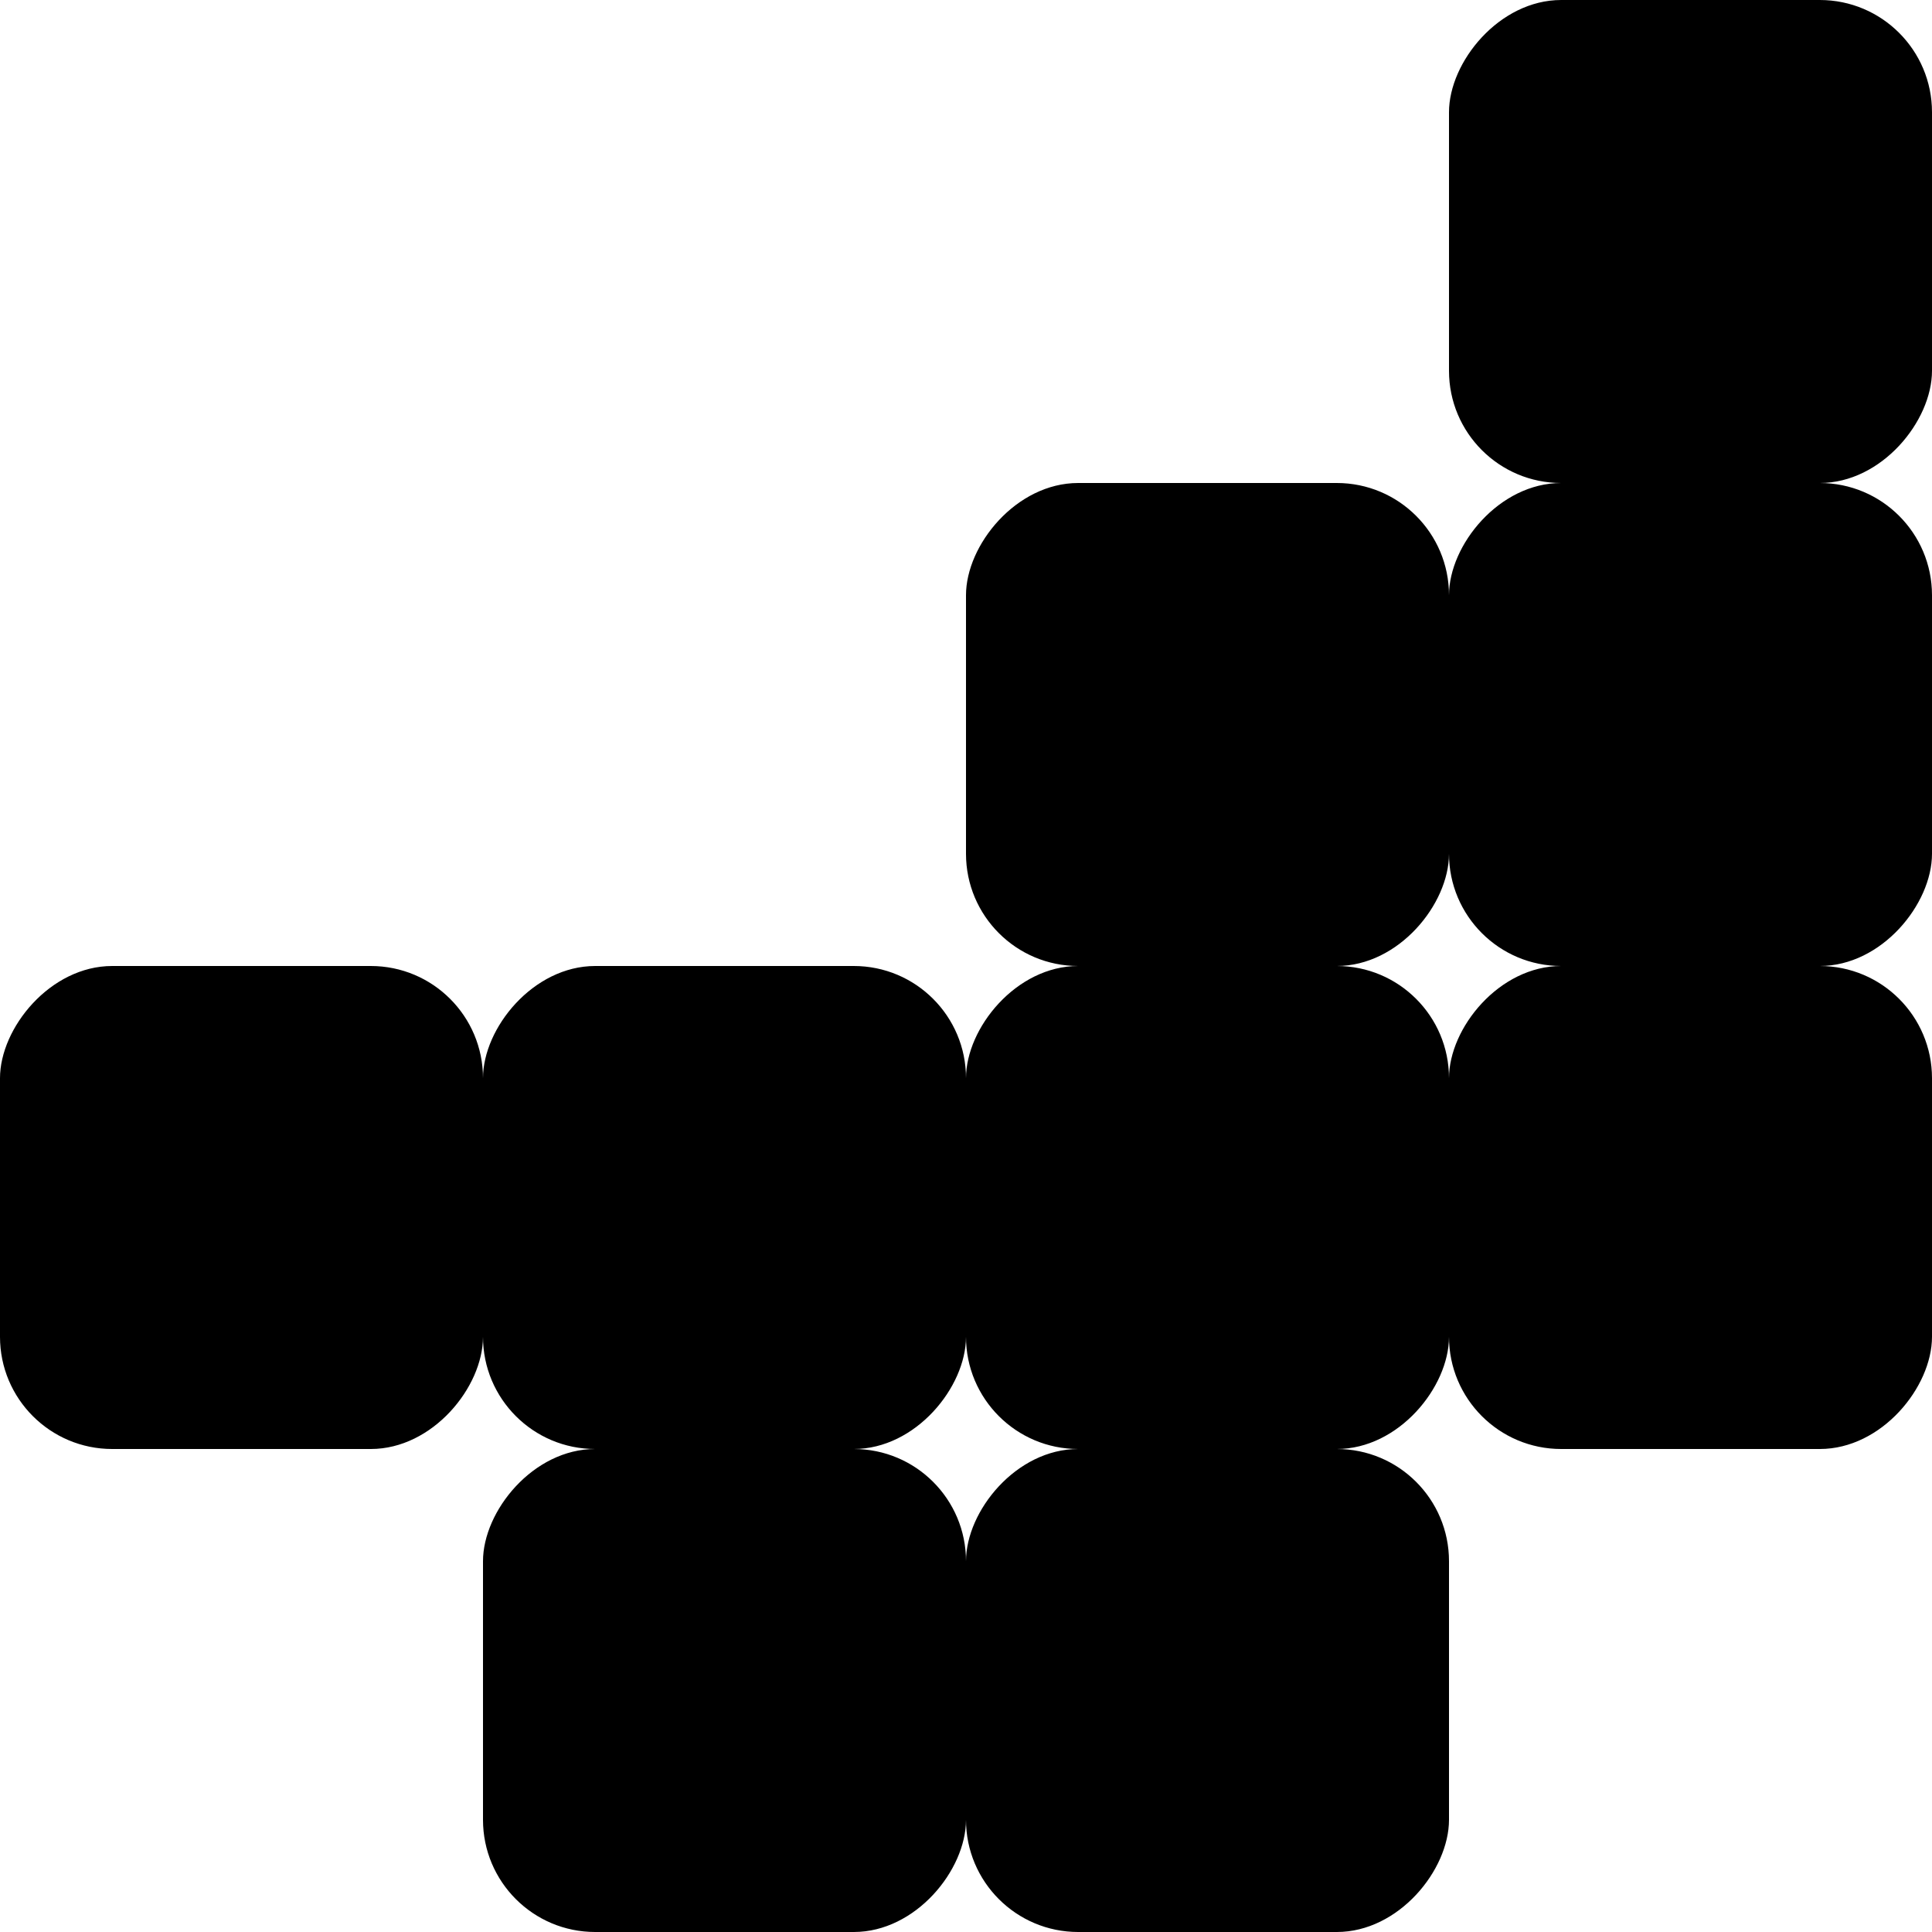 <?xml version="1.0" encoding="UTF-8"?> <svg xmlns="http://www.w3.org/2000/svg" width="396" height="396" viewBox="0 0 396 396" fill="none"><rect width="99" height="99" rx="23" transform="matrix(-1 0 0 1 396 99)" fill="#59B0FF" style="fill:#59B0FF;fill:color(display-p3 0.349 0.69 1);fill-opacity:1;"></rect><rect width="99" height="99" rx="23" transform="matrix(-1 0 0 1 396 0)" fill="#D3EAFF" style="fill:#D3EAFF;fill:color(display-p3 0.829 0.919 1);fill-opacity:1;"></rect><rect width="99" height="99" rx="23" transform="matrix(-1 0 0 1 297 99)" fill="#D3EAFF" style="fill:#D3EAFF;fill:color(display-p3 0.829 0.919 1);fill-opacity:1;"></rect><rect width="99" height="99" rx="23" transform="matrix(-1 0 0 1 297 198)" fill="#59B0FF" style="fill:#59B0FF;fill:color(display-p3 0.349 0.69 1);fill-opacity:1;"></rect><rect width="99" height="99" rx="23" transform="matrix(-1 0 0 1 99 198)" fill="#59B0FF" style="fill:#59B0FF;fill:color(display-p3 0.349 0.69 1);fill-opacity:1;"></rect><rect width="99" height="99" rx="23" transform="matrix(-1 0 0 1 198 297)" fill="#59B0FF" style="fill:#59B0FF;fill:color(display-p3 0.349 0.69 1);fill-opacity:1;"></rect><rect width="99" height="99" rx="23" transform="matrix(-1 0 0 1 396 198)" fill="#D3EAFF" style="fill:#D3EAFF;fill:color(display-p3 0.829 0.919 1);fill-opacity:1;"></rect><rect width="99" height="99" rx="23" transform="matrix(-1 0 0 1 297 297)" fill="#D3EAFF" style="fill:#D3EAFF;fill:color(display-p3 0.829 0.919 1);fill-opacity:1;"></rect><rect width="99" height="99" rx="23" transform="matrix(-1 0 0 1 198 198)" fill="#D3EAFF" style="fill:#D3EAFF;fill:color(display-p3 0.829 0.919 1);fill-opacity:1;"></rect></svg> 